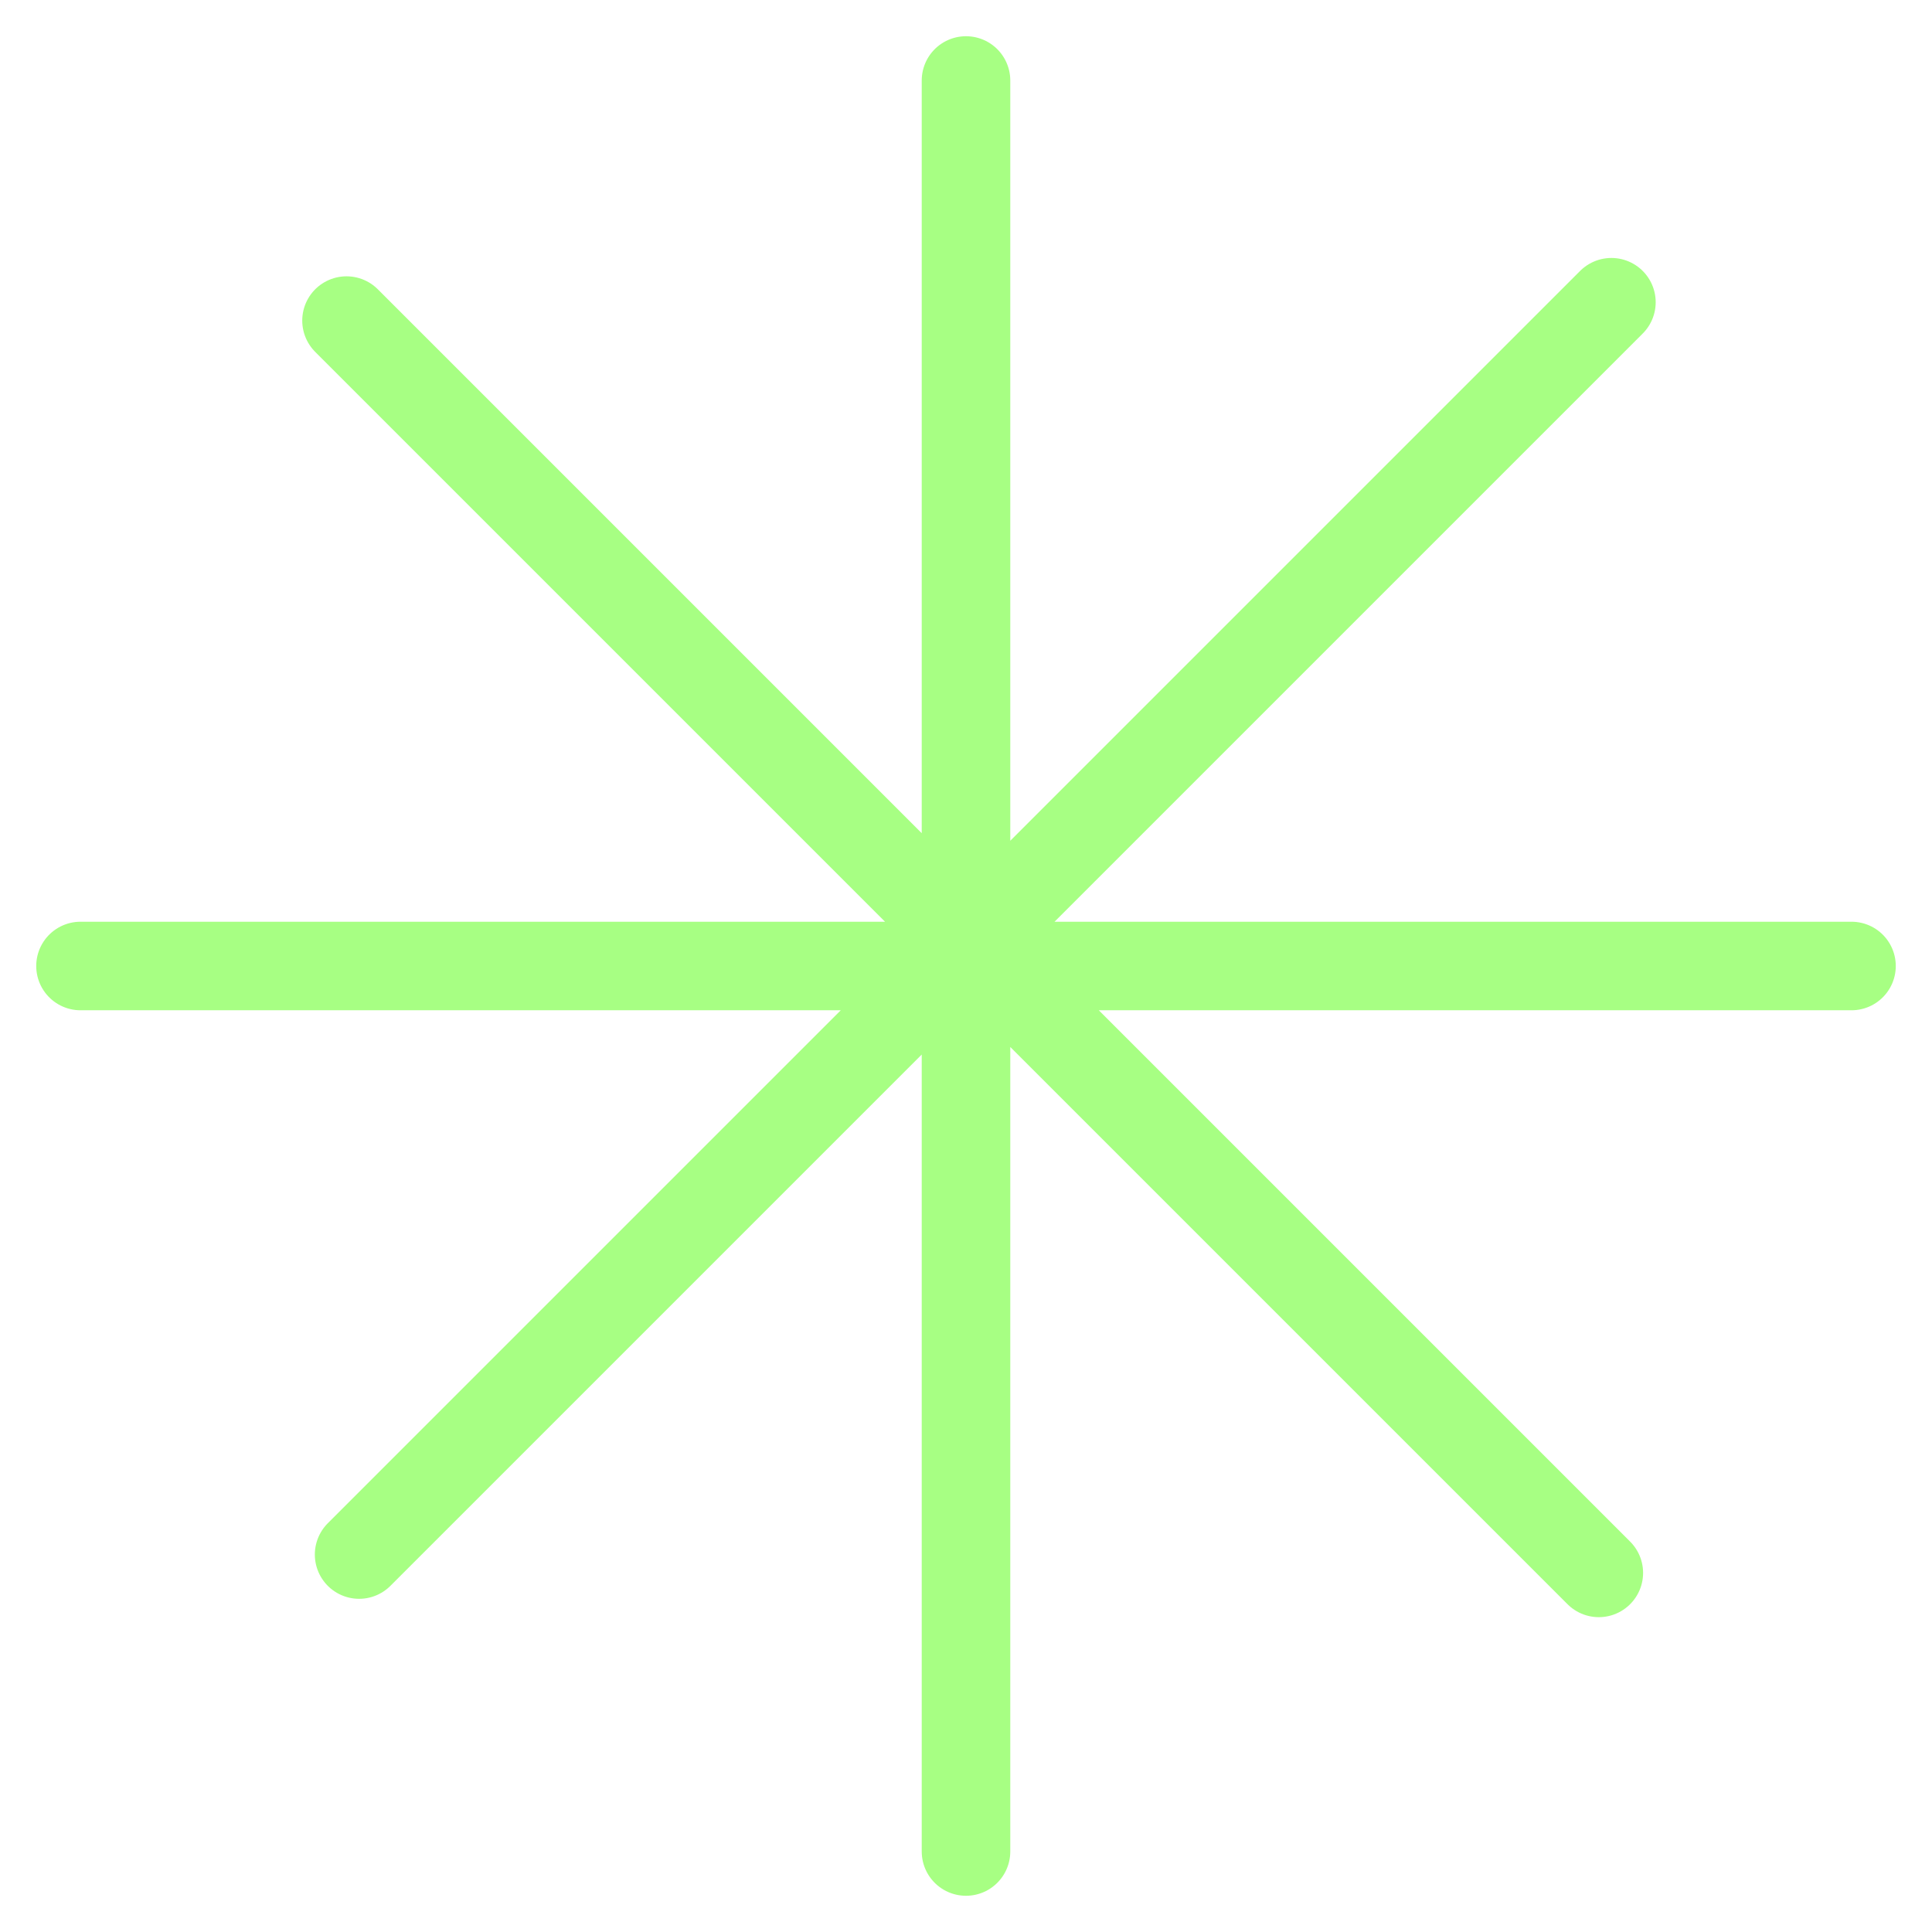 <svg width="48" height="48" viewBox="0 0 48 48" fill="none" xmlns="http://www.w3.org/2000/svg">
<g clip-path="url(#clip0_41_122)">
<path d="M24 2V46M46 24H2M39.722 39.078L8.609 7.965M8.922 38.622L40.035 7.509" stroke="#A7FF83" stroke-width="2.2" stroke-linecap="round"/>
</g>
<defs>
<clipPath id="clip0_41_122">
<rect width="48" height="48" fill="white"/>
</clipPath>
</defs>
</svg>
